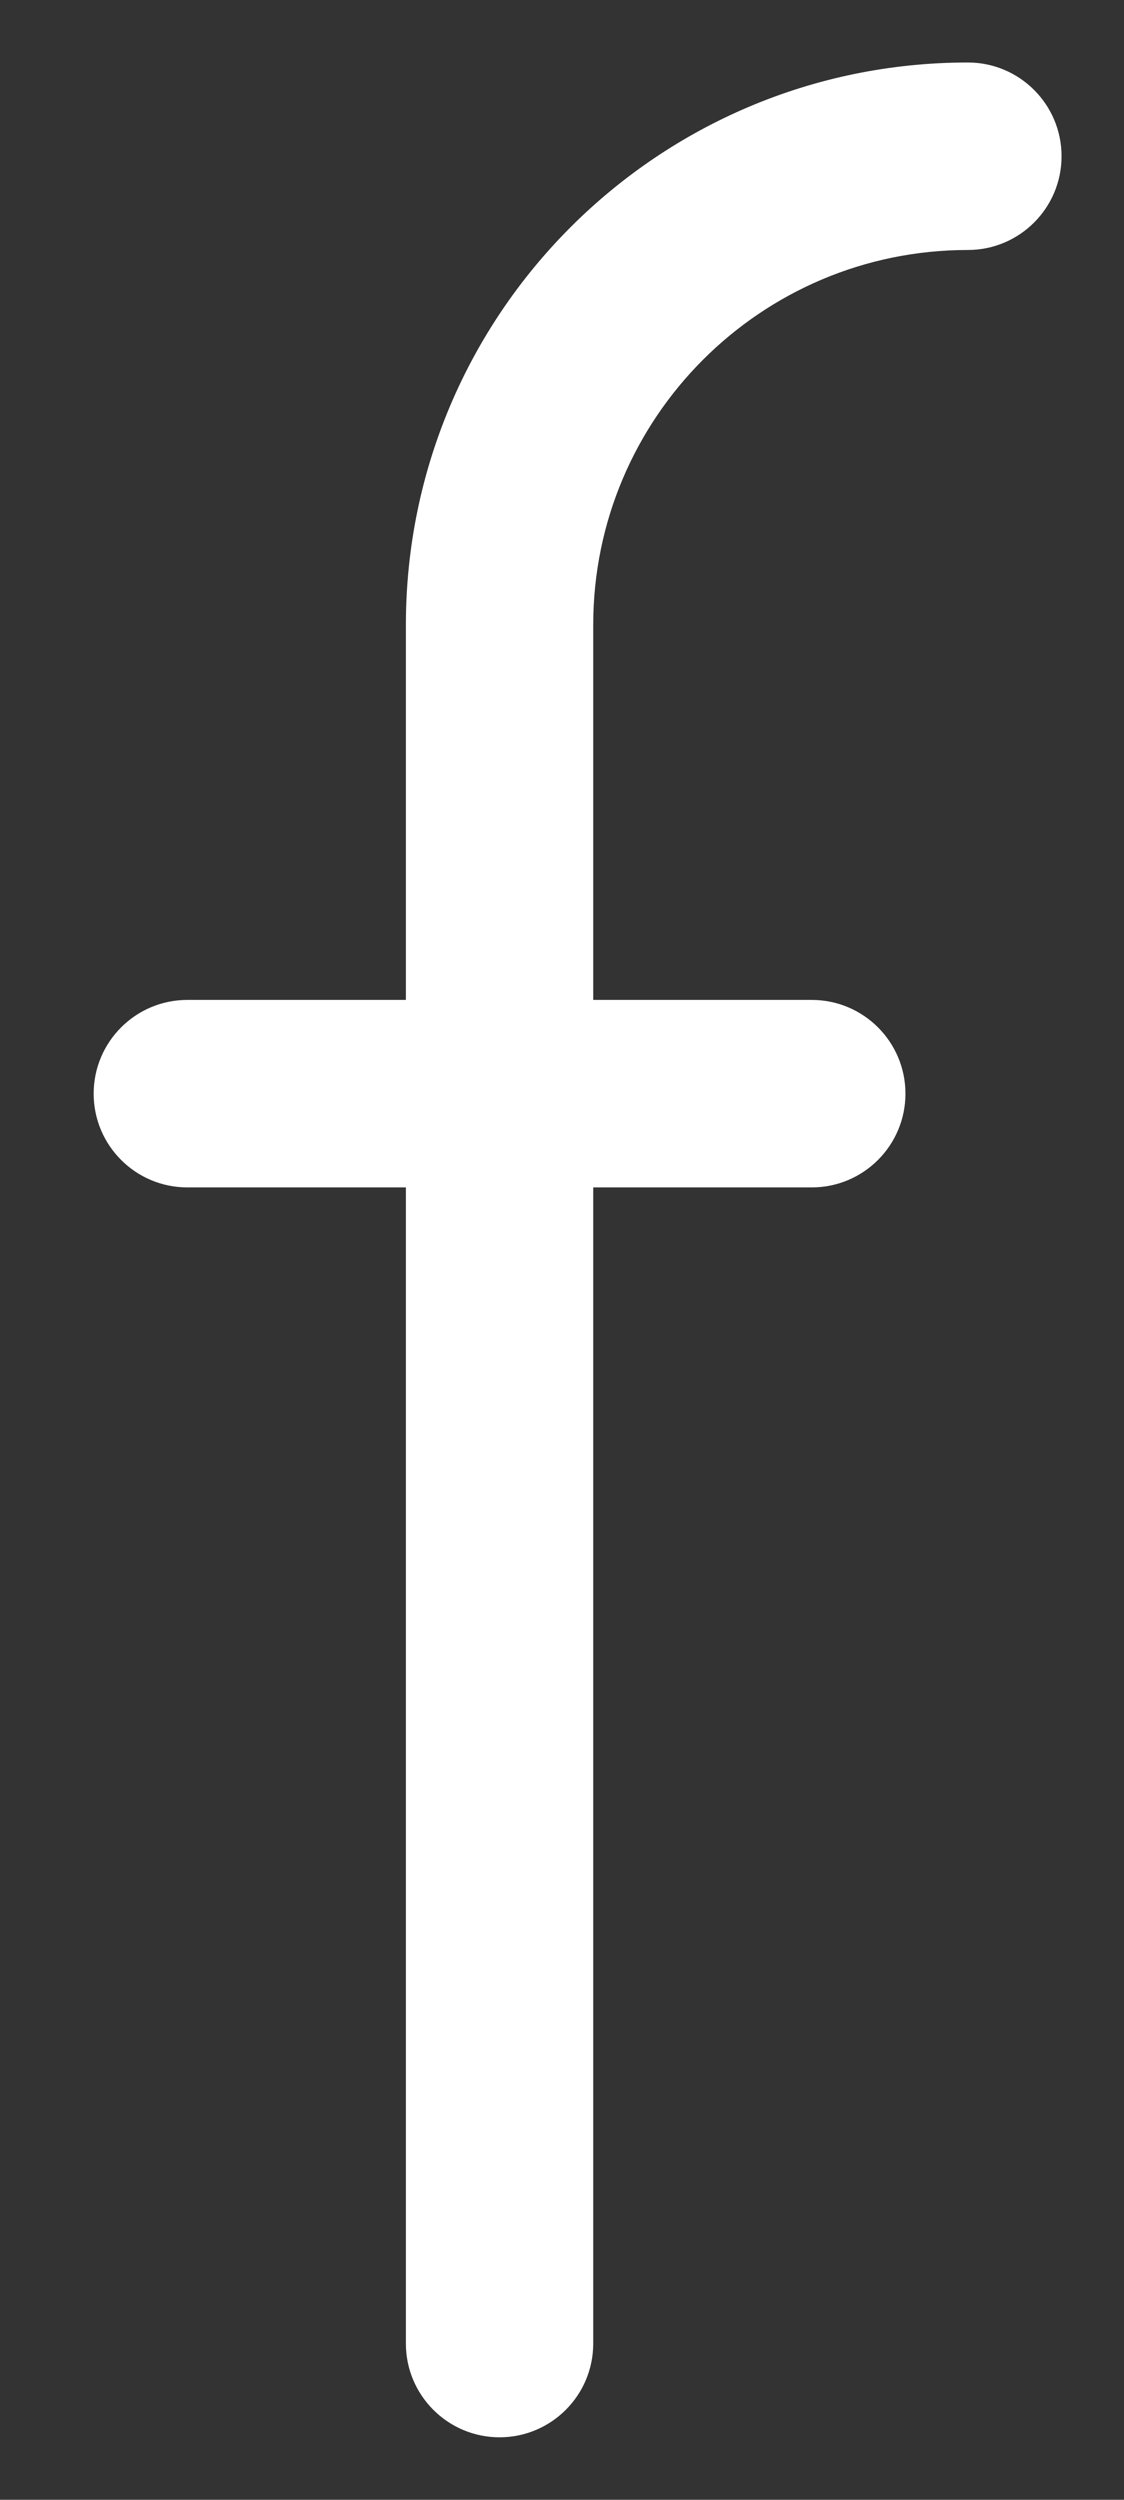 <svg width="9" height="20" viewBox="0 0 9 20" fill="none" xmlns="http://www.w3.org/2000/svg">
<rect x="0" y="0" width="9" height="20" fill="#333333" stroke="none"/>
<path d="M3.25 18.75C3.25 19.164 3.586 19.5 4 19.5C4.414 19.5 4.75 19.164 4.75 18.75H3.25ZM4.75 8.75C4.75 8.336 4.414 8 4 8C3.586 8 3.25 8.336 3.25 8.75H4.75ZM7.75 2C8.164 2 8.5 1.664 8.5 1.25C8.5 0.836 8.164 0.5 7.75 0.5V2ZM4 5H3.25H4ZM3.25 8.75C3.25 9.164 3.586 9.5 4 9.5C4.414 9.5 4.75 9.164 4.75 8.75H3.25ZM4 8C3.586 8 3.25 8.336 3.25 8.75C3.25 9.164 3.586 9.5 4 9.5V8ZM6.5 9.5C6.914 9.5 7.25 9.164 7.25 8.75C7.25 8.336 6.914 8 6.5 8V9.5ZM4 9.5C4.414 9.5 4.75 9.164 4.75 8.75C4.75 8.336 4.414 8 4 8V9.5ZM1.5 8C1.086 8 0.75 8.336 0.75 8.75C0.75 9.164 1.086 9.5 1.5 9.5V8ZM4.75 18.75V8.75H3.25V18.75H4.75ZM7.75 0.5C5.265 0.5 3.25 2.515 3.25 5H4.75C4.75 3.343 6.093 2 7.75 2V0.5ZM3.25 5V8.75H4.75V5H3.25ZM4 9.5H6.5V8H4V9.5ZM4 8H1.5V9.5H4V8Z" fill="white"/>
</svg>
